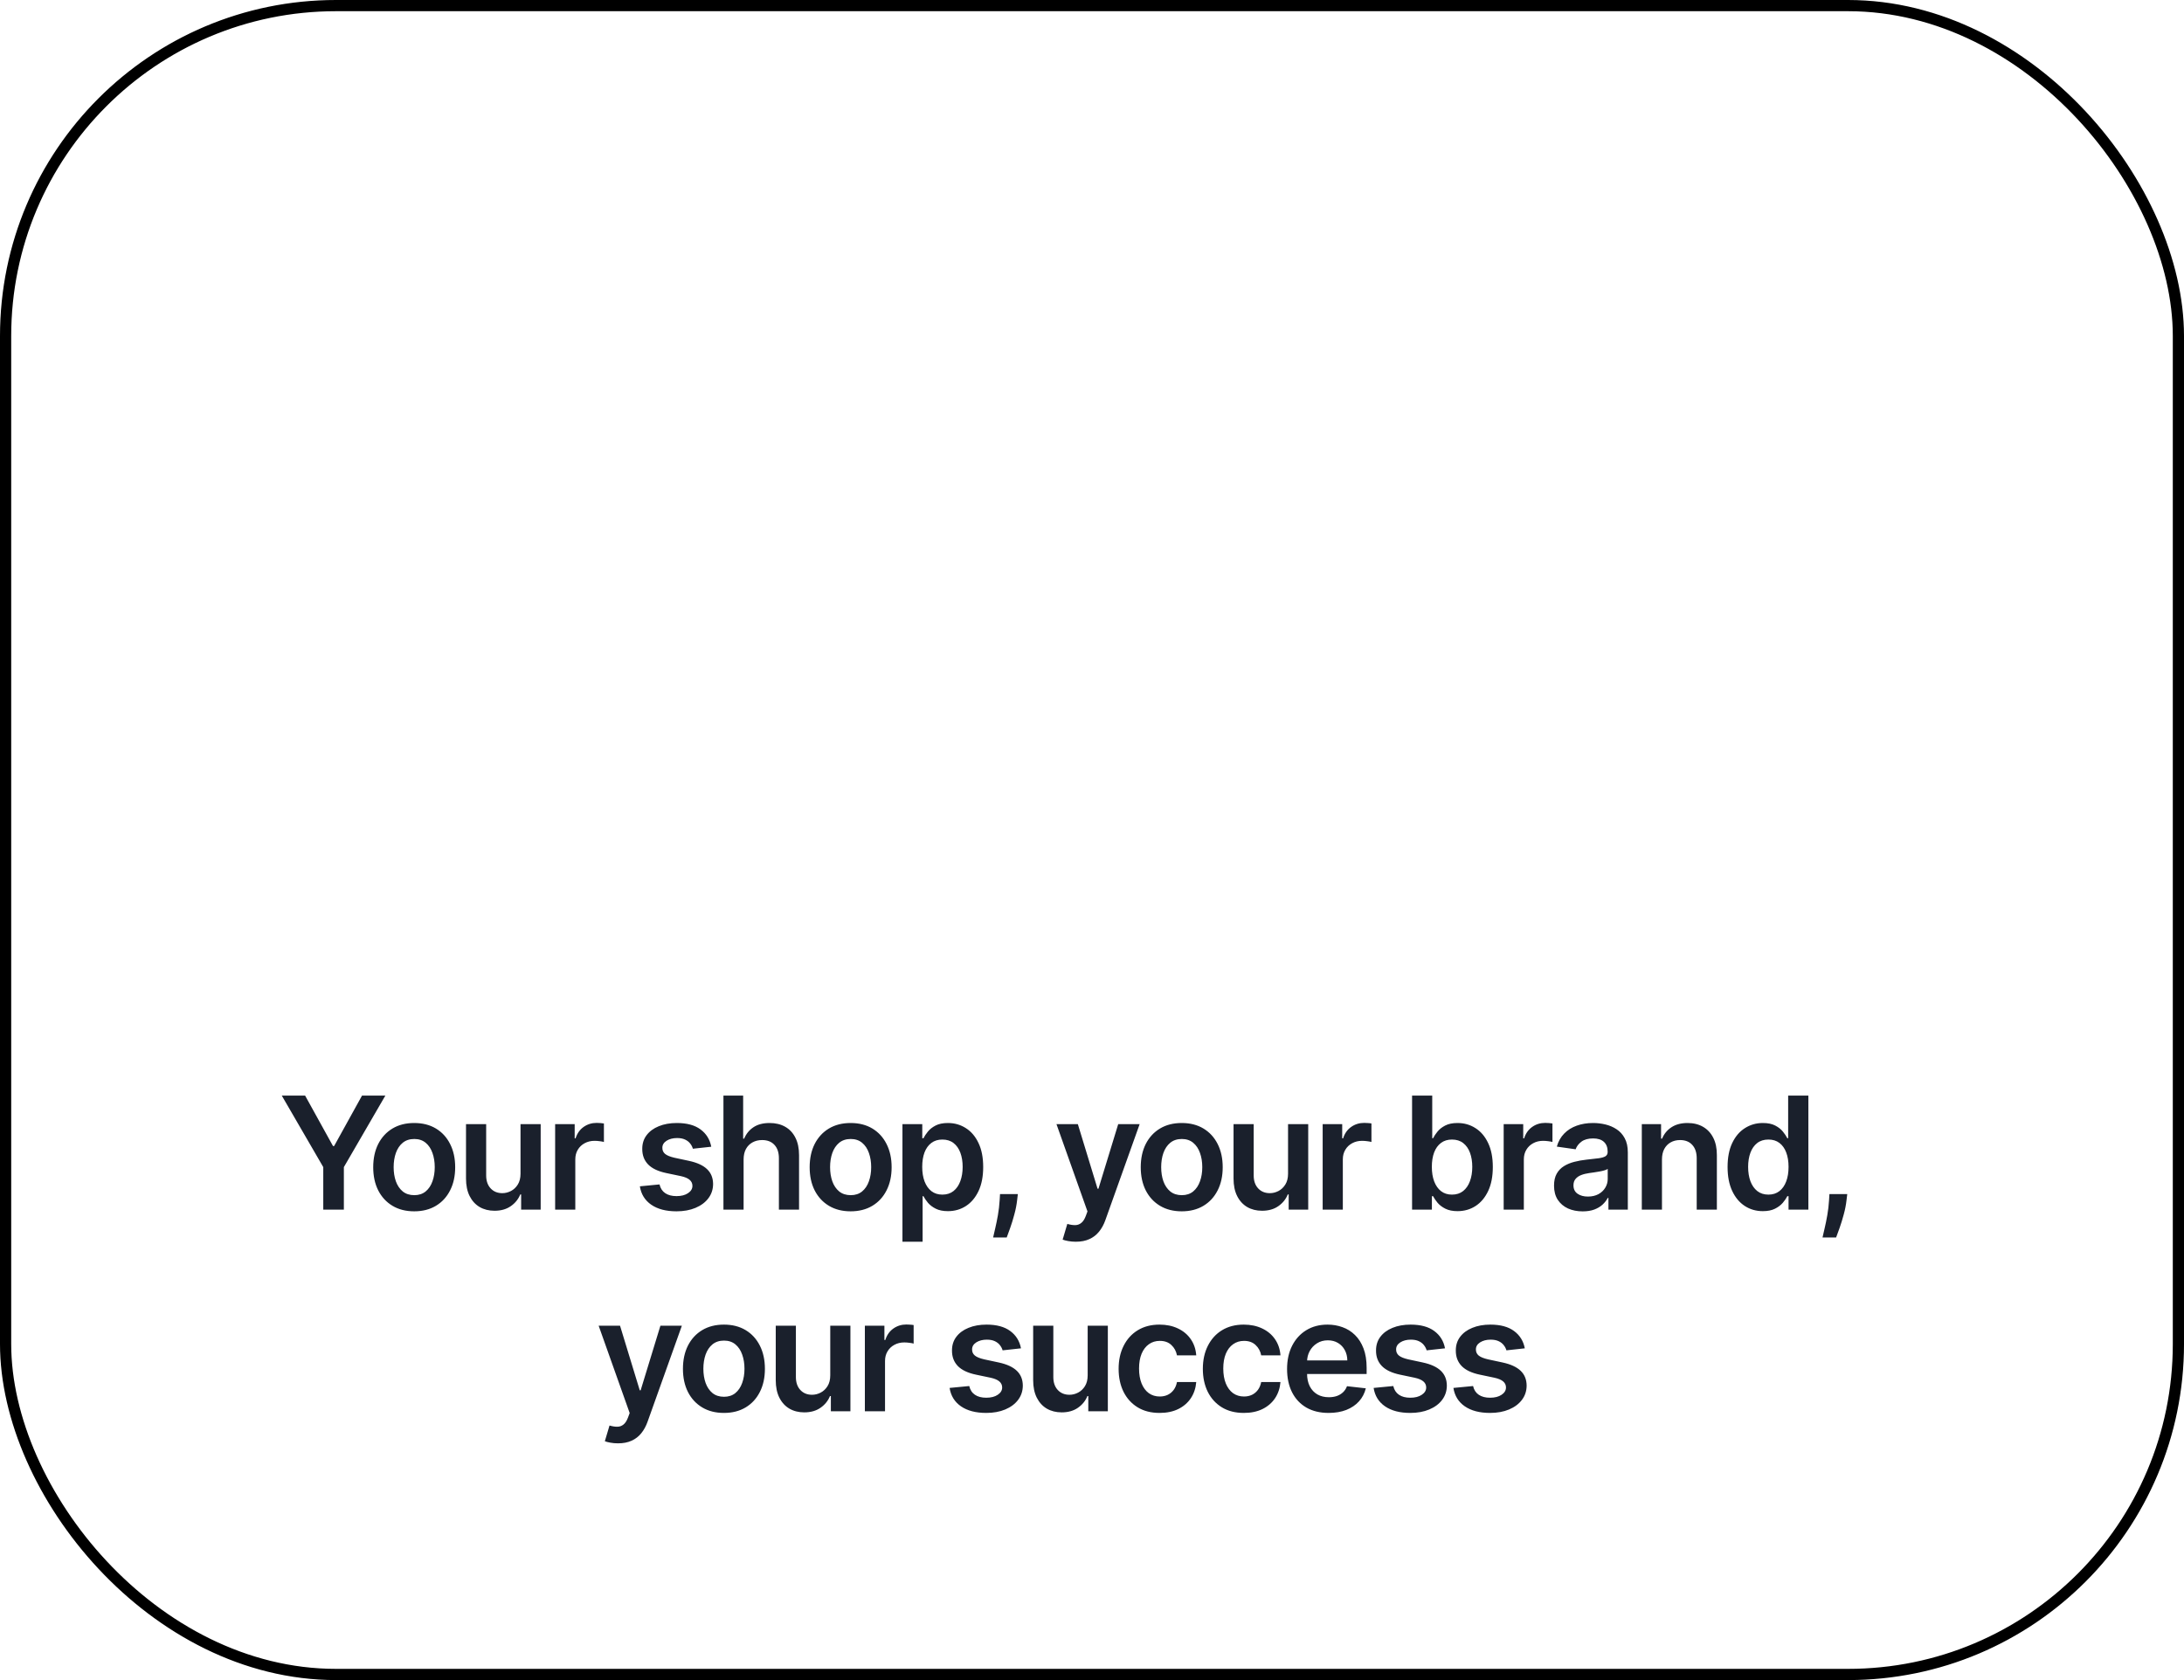 <?xml version="1.0" encoding="UTF-8"?> <svg xmlns="http://www.w3.org/2000/svg" width="195" height="150" viewBox="0 0 195 150" fill="none"><rect x="0.5" y="0.5" width="194" height="149" rx="29.5" stroke="black"></rect><path d="M25.159 97.818H27.242L29.733 102.322H29.832L32.323 97.818H34.406L30.702 104.202V108H28.863V104.202L25.159 97.818ZM36.982 108.149C36.236 108.149 35.59 107.985 35.043 107.657C34.496 107.329 34.072 106.87 33.77 106.28C33.472 105.69 33.323 105 33.323 104.212C33.323 103.423 33.472 102.732 33.77 102.138C34.072 101.545 34.496 101.085 35.043 100.756C35.59 100.428 36.236 100.264 36.982 100.264C37.727 100.264 38.374 100.428 38.921 100.756C39.468 101.085 39.89 101.545 40.188 102.138C40.49 102.732 40.641 103.423 40.641 104.212C40.641 105 40.49 105.69 40.188 106.28C39.89 106.87 39.468 107.329 38.921 107.657C38.374 107.985 37.727 108.149 36.982 108.149ZM36.992 106.707C37.396 106.707 37.734 106.596 38.006 106.374C38.278 106.149 38.48 105.847 38.612 105.469C38.748 105.092 38.816 104.671 38.816 104.207C38.816 103.739 38.748 103.317 38.612 102.939C38.48 102.558 38.278 102.254 38.006 102.029C37.734 101.804 37.396 101.691 36.992 101.691C36.577 101.691 36.233 101.804 35.958 102.029C35.686 102.254 35.482 102.558 35.346 102.939C35.213 103.317 35.147 103.739 35.147 104.207C35.147 104.671 35.213 105.092 35.346 105.469C35.482 105.847 35.686 106.149 35.958 106.374C36.233 106.596 36.577 106.707 36.992 106.707ZM46.475 104.788V100.364H48.275V108H46.53V106.643H46.451C46.278 107.07 45.995 107.42 45.6 107.692C45.209 107.964 44.727 108.099 44.154 108.099C43.653 108.099 43.211 107.988 42.826 107.766C42.445 107.541 42.147 107.214 41.931 106.787C41.716 106.356 41.608 105.836 41.608 105.226V100.364H43.408V104.947C43.408 105.431 43.541 105.816 43.806 106.101C44.071 106.386 44.419 106.528 44.85 106.528C45.115 106.528 45.372 106.464 45.62 106.335C45.869 106.205 46.073 106.013 46.232 105.758C46.394 105.499 46.475 105.176 46.475 104.788ZM49.566 108V100.364H51.311V101.636H51.39C51.53 101.196 51.768 100.856 52.106 100.617C52.448 100.375 52.837 100.254 53.275 100.254C53.374 100.254 53.485 100.259 53.608 100.269C53.734 100.276 53.838 100.287 53.921 100.304V101.96C53.845 101.933 53.724 101.91 53.558 101.89C53.396 101.867 53.238 101.855 53.086 101.855C52.758 101.855 52.463 101.926 52.201 102.069C51.942 102.208 51.738 102.402 51.589 102.651C51.44 102.899 51.366 103.186 51.366 103.511V108H49.566ZM63.505 102.382L61.864 102.561C61.818 102.395 61.737 102.24 61.621 102.094C61.508 101.948 61.355 101.83 61.163 101.741C60.971 101.651 60.736 101.607 60.457 101.607C60.083 101.607 59.768 101.688 59.513 101.85C59.261 102.013 59.136 102.223 59.14 102.482C59.136 102.704 59.218 102.884 59.383 103.023C59.552 103.163 59.831 103.277 60.219 103.366L61.521 103.645C62.244 103.801 62.781 104.048 63.132 104.386C63.487 104.724 63.666 105.166 63.669 105.713C63.666 106.194 63.525 106.618 63.246 106.986C62.971 107.35 62.588 107.635 62.098 107.841C61.607 108.046 61.044 108.149 60.407 108.149C59.473 108.149 58.721 107.954 58.15 107.562C57.58 107.168 57.241 106.62 57.131 105.917L58.886 105.748C58.966 106.093 59.135 106.353 59.393 106.528C59.652 106.704 59.988 106.792 60.403 106.792C60.83 106.792 61.173 106.704 61.432 106.528C61.694 106.353 61.824 106.136 61.824 105.877C61.824 105.658 61.74 105.478 61.571 105.335C61.405 105.193 61.147 105.083 60.795 105.007L59.493 104.734C58.76 104.581 58.218 104.324 57.867 103.963C57.516 103.598 57.342 103.138 57.345 102.581C57.342 102.11 57.469 101.703 57.728 101.358C57.99 101.01 58.353 100.741 58.817 100.553C59.284 100.36 59.822 100.264 60.432 100.264C61.327 100.264 62.032 100.455 62.545 100.836C63.062 101.217 63.382 101.732 63.505 102.382ZM66.393 103.526V108H64.593V97.818H66.353V101.661H66.442C66.621 101.23 66.898 100.891 67.273 100.642C67.65 100.39 68.131 100.264 68.714 100.264C69.245 100.264 69.707 100.375 70.101 100.597C70.496 100.819 70.801 101.144 71.016 101.572C71.235 101.999 71.344 102.521 71.344 103.138V108H69.545V103.416C69.545 102.902 69.412 102.503 69.147 102.218C68.885 101.93 68.517 101.786 68.043 101.786C67.725 101.786 67.44 101.855 67.188 101.994C66.939 102.13 66.744 102.327 66.601 102.586C66.462 102.844 66.393 103.158 66.393 103.526ZM75.95 108.149C75.204 108.149 74.558 107.985 74.011 107.657C73.464 107.329 73.04 106.87 72.738 106.28C72.44 105.69 72.291 105 72.291 104.212C72.291 103.423 72.44 102.732 72.738 102.138C73.04 101.545 73.464 101.085 74.011 100.756C74.558 100.428 75.204 100.264 75.95 100.264C76.695 100.264 77.342 100.428 77.889 100.756C78.436 101.085 78.858 101.545 79.156 102.138C79.458 102.732 79.609 103.423 79.609 104.212C79.609 105 79.458 105.69 79.156 106.28C78.858 106.87 78.436 107.329 77.889 107.657C77.342 107.985 76.695 108.149 75.95 108.149ZM75.96 106.707C76.364 106.707 76.702 106.596 76.974 106.374C77.246 106.149 77.448 105.847 77.581 105.469C77.716 105.092 77.784 104.671 77.784 104.207C77.784 103.739 77.716 103.317 77.581 102.939C77.448 102.558 77.246 102.254 76.974 102.029C76.702 101.804 76.364 101.691 75.96 101.691C75.545 101.691 75.201 101.804 74.926 102.029C74.654 102.254 74.45 102.558 74.314 102.939C74.182 103.317 74.115 103.739 74.115 104.207C74.115 104.671 74.182 105.092 74.314 105.469C74.45 105.847 74.654 106.149 74.926 106.374C75.201 106.596 75.545 106.707 75.96 106.707ZM80.576 110.864V100.364H82.346V101.626H82.451C82.543 101.441 82.674 101.244 82.843 101.035C83.013 100.823 83.241 100.642 83.529 100.493C83.818 100.34 84.186 100.264 84.633 100.264C85.223 100.264 85.755 100.415 86.229 100.717C86.706 101.015 87.084 101.457 87.363 102.044C87.644 102.627 87.785 103.343 87.785 104.192C87.785 105.03 87.648 105.743 87.373 106.33C87.097 106.916 86.723 107.364 86.249 107.672C85.775 107.98 85.238 108.134 84.638 108.134C84.201 108.134 83.838 108.061 83.549 107.915C83.261 107.77 83.029 107.594 82.853 107.388C82.681 107.18 82.547 106.982 82.451 106.797H82.376V110.864H80.576ZM82.341 104.182C82.341 104.676 82.411 105.108 82.55 105.479C82.693 105.851 82.897 106.141 83.162 106.349C83.43 106.555 83.755 106.658 84.136 106.658C84.534 106.658 84.867 106.552 85.135 106.339C85.404 106.124 85.606 105.831 85.742 105.46C85.881 105.085 85.951 104.659 85.951 104.182C85.951 103.708 85.883 103.287 85.747 102.919C85.611 102.551 85.409 102.263 85.14 102.054C84.872 101.845 84.537 101.741 84.136 101.741C83.752 101.741 83.425 101.842 83.157 102.044C82.888 102.246 82.684 102.53 82.545 102.894C82.409 103.259 82.341 103.688 82.341 104.182ZM90.879 106.608L90.815 107.155C90.768 107.572 90.685 107.997 90.566 108.428C90.45 108.862 90.328 109.261 90.198 109.626C90.069 109.99 89.965 110.277 89.885 110.486H88.672C88.718 110.284 88.781 110.009 88.861 109.661C88.944 109.313 89.023 108.921 89.1 108.487C89.176 108.053 89.227 107.612 89.254 107.165L89.288 106.608H90.879ZM96.052 110.864C95.807 110.864 95.58 110.844 95.371 110.804C95.165 110.768 95.001 110.724 94.879 110.675L95.296 109.273C95.558 109.349 95.792 109.385 95.997 109.382C96.203 109.379 96.384 109.314 96.539 109.188C96.698 109.066 96.833 108.86 96.942 108.572L97.096 108.159L94.327 100.364H96.236L97.996 106.131H98.076L99.841 100.364H101.755L98.697 108.925C98.555 109.329 98.366 109.675 98.13 109.964C97.895 110.255 97.607 110.478 97.265 110.63C96.927 110.786 96.523 110.864 96.052 110.864ZM105.511 108.149C104.765 108.149 104.119 107.985 103.572 107.657C103.025 107.329 102.601 106.87 102.299 106.28C102.001 105.69 101.852 105 101.852 104.212C101.852 103.423 102.001 102.732 102.299 102.138C102.601 101.545 103.025 101.085 103.572 100.756C104.119 100.428 104.765 100.264 105.511 100.264C106.257 100.264 106.903 100.428 107.45 100.756C107.997 101.085 108.419 101.545 108.718 102.138C109.019 102.732 109.17 103.423 109.17 104.212C109.17 105 109.019 105.69 108.718 106.28C108.419 106.87 107.997 107.329 107.45 107.657C106.903 107.985 106.257 108.149 105.511 108.149ZM105.521 106.707C105.925 106.707 106.263 106.596 106.535 106.374C106.807 106.149 107.009 105.847 107.142 105.469C107.278 105.092 107.346 104.671 107.346 104.207C107.346 103.739 107.278 103.317 107.142 102.939C107.009 102.558 106.807 102.254 106.535 102.029C106.263 101.804 105.925 101.691 105.521 101.691C105.107 101.691 104.762 101.804 104.487 102.029C104.215 102.254 104.011 102.558 103.875 102.939C103.743 103.317 103.677 103.739 103.677 104.207C103.677 104.671 103.743 105.092 103.875 105.469C104.011 105.847 104.215 106.149 104.487 106.374C104.762 106.596 105.107 106.707 105.521 106.707ZM115.005 104.788V100.364H116.805V108H115.06V106.643H114.98C114.808 107.07 114.524 107.42 114.13 107.692C113.739 107.964 113.257 108.099 112.683 108.099C112.183 108.099 111.74 107.988 111.356 107.766C110.975 107.541 110.676 107.214 110.461 106.787C110.245 106.356 110.138 105.836 110.138 105.226V100.364H111.937V104.947C111.937 105.431 112.07 105.816 112.335 106.101C112.6 106.386 112.948 106.528 113.379 106.528C113.644 106.528 113.901 106.464 114.15 106.335C114.398 106.205 114.602 106.013 114.761 105.758C114.924 105.499 115.005 105.176 115.005 104.788ZM118.095 108V100.364H119.84V101.636H119.92C120.059 101.196 120.298 100.856 120.636 100.617C120.977 100.375 121.367 100.254 121.804 100.254C121.904 100.254 122.015 100.259 122.137 100.269C122.263 100.276 122.368 100.287 122.45 100.304V101.96C122.374 101.933 122.253 101.91 122.087 101.89C121.925 101.867 121.768 101.855 121.615 101.855C121.287 101.855 120.992 101.926 120.73 102.069C120.472 102.208 120.268 102.402 120.119 102.651C119.97 102.899 119.895 103.186 119.895 103.511V108H118.095ZM126.078 108V97.818H127.878V101.626H127.953C128.045 101.441 128.176 101.244 128.345 101.035C128.514 100.823 128.743 100.642 129.031 100.493C129.32 100.34 129.688 100.264 130.135 100.264C130.725 100.264 131.257 100.415 131.731 100.717C132.208 101.015 132.586 101.457 132.865 102.044C133.146 102.627 133.287 103.343 133.287 104.192C133.287 105.03 133.15 105.743 132.874 106.33C132.599 106.916 132.225 107.364 131.751 107.672C131.277 107.98 130.74 108.134 130.14 108.134C129.703 108.134 129.34 108.061 129.051 107.915C128.763 107.77 128.531 107.594 128.355 107.388C128.183 107.18 128.049 106.982 127.953 106.797H127.848V108H126.078ZM127.843 104.182C127.843 104.676 127.913 105.108 128.052 105.479C128.195 105.851 128.398 106.141 128.664 106.349C128.932 106.555 129.257 106.658 129.638 106.658C130.036 106.658 130.369 106.552 130.637 106.339C130.906 106.124 131.108 105.831 131.244 105.46C131.383 105.085 131.453 104.659 131.453 104.182C131.453 103.708 131.385 103.287 131.249 102.919C131.113 102.551 130.911 102.263 130.642 102.054C130.374 101.845 130.039 101.741 129.638 101.741C129.253 101.741 128.927 101.842 128.659 102.044C128.39 102.246 128.186 102.53 128.047 102.894C127.911 103.259 127.843 103.688 127.843 104.182ZM134.257 108V100.364H136.002V101.636H136.082C136.221 101.196 136.46 100.856 136.798 100.617C137.139 100.375 137.528 100.254 137.966 100.254C138.065 100.254 138.176 100.259 138.299 100.269C138.425 100.276 138.529 100.287 138.612 100.304V101.96C138.536 101.933 138.415 101.91 138.249 101.89C138.087 101.867 137.929 101.855 137.777 101.855C137.449 101.855 137.154 101.926 136.892 102.069C136.634 102.208 136.43 102.402 136.281 102.651C136.131 102.899 136.057 103.186 136.057 103.511V108H134.257ZM141.309 108.154C140.825 108.154 140.389 108.068 140.001 107.896C139.617 107.72 139.312 107.461 139.086 107.12C138.864 106.779 138.753 106.358 138.753 105.857C138.753 105.426 138.833 105.07 138.992 104.788C139.151 104.507 139.368 104.281 139.643 104.112C139.918 103.943 140.228 103.816 140.573 103.729C140.921 103.64 141.28 103.575 141.652 103.536C142.099 103.489 142.462 103.448 142.74 103.411C143.019 103.371 143.221 103.312 143.347 103.232C143.476 103.149 143.541 103.022 143.541 102.849V102.82C143.541 102.445 143.43 102.155 143.208 101.95C142.986 101.744 142.666 101.641 142.248 101.641C141.807 101.641 141.458 101.737 141.199 101.93C140.944 102.122 140.772 102.349 140.682 102.611L139.002 102.372C139.134 101.908 139.353 101.52 139.658 101.209C139.963 100.894 140.336 100.659 140.777 100.503C141.217 100.344 141.705 100.264 142.238 100.264C142.606 100.264 142.972 100.307 143.337 100.393C143.702 100.48 144.035 100.622 144.336 100.821C144.638 101.017 144.88 101.283 145.062 101.621C145.248 101.96 145.341 102.382 145.341 102.889V108H143.61V106.951H143.551C143.441 107.163 143.287 107.362 143.088 107.548C142.893 107.73 142.646 107.877 142.348 107.99C142.053 108.099 141.706 108.154 141.309 108.154ZM141.776 106.832C142.137 106.832 142.45 106.76 142.716 106.618C142.981 106.472 143.185 106.28 143.327 106.041C143.473 105.803 143.546 105.542 143.546 105.261V104.361C143.489 104.407 143.393 104.45 143.257 104.49C143.125 104.53 142.976 104.565 142.81 104.594C142.644 104.624 142.48 104.651 142.318 104.674C142.155 104.697 142.015 104.717 141.895 104.734C141.627 104.77 141.386 104.83 141.174 104.913C140.962 104.996 140.795 105.112 140.672 105.261C140.55 105.406 140.488 105.595 140.488 105.827C140.488 106.159 140.609 106.409 140.851 106.578C141.093 106.747 141.401 106.832 141.776 106.832ZM148.39 103.526V108H146.59V100.364H148.31V101.661H148.4C148.576 101.234 148.856 100.894 149.24 100.642C149.628 100.39 150.107 100.264 150.677 100.264C151.204 100.264 151.663 100.377 152.054 100.602C152.448 100.828 152.753 101.154 152.969 101.582C153.188 102.009 153.295 102.528 153.292 103.138V108H151.492V103.416C151.492 102.906 151.36 102.506 151.094 102.218C150.833 101.93 150.47 101.786 150.006 101.786C149.691 101.786 149.411 101.855 149.166 101.994C148.924 102.13 148.733 102.327 148.594 102.586C148.458 102.844 148.39 103.158 148.39 103.526ZM157.395 108.134C156.795 108.134 156.258 107.98 155.784 107.672C155.311 107.364 154.936 106.916 154.661 106.33C154.386 105.743 154.248 105.03 154.248 104.192C154.248 103.343 154.387 102.627 154.666 102.044C154.948 101.457 155.327 101.015 155.804 100.717C156.282 100.415 156.814 100.264 157.4 100.264C157.848 100.264 158.216 100.34 158.504 100.493C158.792 100.642 159.021 100.823 159.19 101.035C159.359 101.244 159.49 101.441 159.583 101.626H159.657V97.818H161.462V108H159.692V106.797H159.583C159.49 106.982 159.356 107.18 159.18 107.388C159.004 107.594 158.772 107.77 158.484 107.915C158.196 108.061 157.833 108.134 157.395 108.134ZM157.897 106.658C158.279 106.658 158.603 106.555 158.872 106.349C159.14 106.141 159.344 105.851 159.483 105.479C159.623 105.108 159.692 104.676 159.692 104.182C159.692 103.688 159.623 103.259 159.483 102.894C159.347 102.53 159.145 102.246 158.877 102.044C158.612 101.842 158.285 101.741 157.897 101.741C157.496 101.741 157.162 101.845 156.893 102.054C156.625 102.263 156.423 102.551 156.287 102.919C156.151 103.287 156.083 103.708 156.083 104.182C156.083 104.659 156.151 105.085 156.287 105.46C156.426 105.831 156.63 106.124 156.898 106.339C157.17 106.552 157.503 106.658 157.897 106.658ZM164.933 106.608L164.868 107.155C164.822 107.572 164.739 107.997 164.62 108.428C164.504 108.862 164.381 109.261 164.252 109.626C164.122 109.99 164.018 110.277 163.938 110.486H162.725C162.772 110.284 162.835 110.009 162.914 109.661C162.997 109.313 163.077 108.921 163.153 108.487C163.229 108.053 163.281 107.612 163.307 107.165L163.342 106.608H164.933ZM55.177 128.864C54.932 128.864 54.705 128.844 54.496 128.804C54.29 128.768 54.126 128.724 54.004 128.675L54.421 127.273C54.683 127.349 54.917 127.385 55.122 127.382C55.328 127.379 55.508 127.314 55.664 127.188C55.823 127.066 55.958 126.86 56.067 126.572L56.221 126.159L53.452 118.364H55.361L57.121 124.131H57.2L58.965 118.364H60.88L57.822 126.925C57.679 127.329 57.49 127.675 57.255 127.964C57.02 128.255 56.731 128.478 56.39 128.63C56.052 128.786 55.648 128.864 55.177 128.864ZM64.636 126.149C63.89 126.149 63.244 125.985 62.697 125.657C62.15 125.329 61.726 124.87 61.424 124.28C61.126 123.69 60.977 123 60.977 122.212C60.977 121.423 61.126 120.732 61.424 120.138C61.726 119.545 62.15 119.085 62.697 118.756C63.244 118.428 63.89 118.264 64.636 118.264C65.382 118.264 66.028 118.428 66.575 118.756C67.122 119.085 67.544 119.545 67.843 120.138C68.144 120.732 68.295 121.423 68.295 122.212C68.295 123 68.144 123.69 67.843 124.28C67.544 124.87 67.122 125.329 66.575 125.657C66.028 125.985 65.382 126.149 64.636 126.149ZM64.646 124.707C65.05 124.707 65.388 124.596 65.66 124.374C65.932 124.149 66.134 123.847 66.267 123.469C66.403 123.092 66.471 122.671 66.471 122.207C66.471 121.739 66.403 121.317 66.267 120.939C66.134 120.558 65.932 120.254 65.66 120.029C65.388 119.804 65.05 119.691 64.646 119.691C64.232 119.691 63.887 119.804 63.612 120.029C63.34 120.254 63.136 120.558 63 120.939C62.868 121.317 62.801 121.739 62.801 122.207C62.801 122.671 62.868 123.092 63 123.469C63.136 123.847 63.34 124.149 63.612 124.374C63.887 124.596 64.232 124.707 64.646 124.707ZM74.13 122.788V118.364H75.93V126H74.184V124.643H74.105C73.933 125.07 73.649 125.42 73.255 125.692C72.864 125.964 72.382 126.099 71.808 126.099C71.308 126.099 70.865 125.988 70.481 125.766C70.1 125.541 69.801 125.214 69.586 124.787C69.37 124.356 69.263 123.836 69.263 123.226V118.364H71.062V122.947C71.062 123.431 71.195 123.816 71.46 124.101C71.725 124.386 72.073 124.528 72.504 124.528C72.769 124.528 73.026 124.464 73.275 124.335C73.523 124.205 73.727 124.013 73.886 123.758C74.049 123.499 74.13 123.176 74.13 122.788ZM77.22 126V118.364H78.965V119.636H79.045C79.184 119.196 79.423 118.856 79.761 118.617C80.102 118.375 80.492 118.254 80.929 118.254C81.028 118.254 81.139 118.259 81.262 118.269C81.388 118.276 81.493 118.287 81.575 118.304V119.96C81.499 119.933 81.378 119.91 81.212 119.89C81.05 119.867 80.893 119.855 80.74 119.855C80.412 119.855 80.117 119.926 79.855 120.069C79.597 120.208 79.393 120.402 79.244 120.651C79.094 120.899 79.02 121.186 79.02 121.511V126H77.22ZM91.159 120.382L89.519 120.561C89.472 120.395 89.391 120.24 89.275 120.094C89.162 119.948 89.01 119.83 88.818 119.741C88.625 119.651 88.39 119.607 88.112 119.607C87.737 119.607 87.422 119.688 87.167 119.85C86.915 120.013 86.791 120.223 86.794 120.482C86.791 120.704 86.872 120.884 87.038 121.023C87.207 121.163 87.485 121.277 87.873 121.366L89.175 121.645C89.898 121.801 90.435 122.048 90.786 122.386C91.141 122.724 91.32 123.166 91.323 123.713C91.32 124.194 91.179 124.618 90.901 124.986C90.626 125.35 90.243 125.635 89.752 125.841C89.262 126.046 88.698 126.149 88.062 126.149C87.127 126.149 86.375 125.954 85.805 125.562C85.235 125.168 84.895 124.62 84.786 123.917L86.541 123.748C86.62 124.093 86.789 124.353 87.048 124.528C87.306 124.704 87.643 124.792 88.057 124.792C88.484 124.792 88.828 124.704 89.086 124.528C89.348 124.353 89.479 124.136 89.479 123.877C89.479 123.658 89.394 123.478 89.225 123.335C89.059 123.193 88.801 123.083 88.45 123.007L87.147 122.734C86.415 122.581 85.873 122.324 85.521 121.963C85.17 121.598 84.996 121.138 84.999 120.581C84.996 120.11 85.124 119.703 85.382 119.358C85.644 119.01 86.007 118.741 86.471 118.553C86.938 118.36 87.477 118.264 88.087 118.264C88.982 118.264 89.686 118.455 90.2 118.836C90.717 119.217 91.037 119.732 91.159 120.382ZM97.114 122.788V118.364H98.914V126H97.169V124.643H97.09C96.917 125.07 96.634 125.42 96.239 125.692C95.848 125.964 95.366 126.099 94.793 126.099C94.292 126.099 93.85 125.988 93.465 125.766C93.084 125.541 92.786 125.214 92.57 124.787C92.355 124.356 92.247 123.836 92.247 123.226V118.364H94.047V122.947C94.047 123.431 94.18 123.816 94.445 124.101C94.71 124.386 95.058 124.528 95.489 124.528C95.754 124.528 96.011 124.464 96.259 124.335C96.508 124.205 96.712 124.013 96.871 123.758C97.033 123.499 97.114 123.176 97.114 122.788ZM103.536 126.149C102.773 126.149 102.119 125.982 101.572 125.647C101.028 125.312 100.609 124.85 100.314 124.26C100.023 123.667 99.877 122.984 99.877 122.212C99.877 121.436 100.026 120.752 100.324 120.158C100.622 119.562 101.043 119.098 101.587 118.766C102.134 118.432 102.78 118.264 103.526 118.264C104.146 118.264 104.694 118.379 105.171 118.607C105.652 118.833 106.035 119.152 106.32 119.567C106.605 119.978 106.767 120.458 106.807 121.009H105.087C105.017 120.641 104.852 120.334 104.59 120.089C104.331 119.84 103.985 119.716 103.551 119.716C103.183 119.716 102.86 119.815 102.581 120.014C102.303 120.21 102.086 120.491 101.93 120.859C101.778 121.227 101.701 121.668 101.701 122.182C101.701 122.702 101.778 123.15 101.93 123.524C102.082 123.895 102.296 124.182 102.571 124.384C102.85 124.583 103.176 124.683 103.551 124.683C103.816 124.683 104.053 124.633 104.262 124.533C104.474 124.431 104.651 124.283 104.794 124.091C104.936 123.899 105.034 123.665 105.087 123.39H106.807C106.764 123.93 106.605 124.409 106.33 124.827C106.055 125.241 105.68 125.566 105.206 125.801C104.732 126.033 104.175 126.149 103.536 126.149ZM111.056 126.149C110.294 126.149 109.639 125.982 109.092 125.647C108.549 125.312 108.129 124.85 107.834 124.26C107.543 123.667 107.397 122.984 107.397 122.212C107.397 121.436 107.546 120.752 107.844 120.158C108.143 119.562 108.563 119.098 109.107 118.766C109.654 118.432 110.3 118.264 111.046 118.264C111.666 118.264 112.214 118.379 112.692 118.607C113.172 118.833 113.555 119.152 113.84 119.567C114.125 119.978 114.287 120.458 114.327 121.009H112.607C112.537 120.641 112.372 120.334 112.11 120.089C111.851 119.84 111.505 119.716 111.071 119.716C110.703 119.716 110.38 119.815 110.101 120.014C109.823 120.21 109.606 120.491 109.45 120.859C109.298 121.227 109.221 121.668 109.221 122.182C109.221 122.702 109.298 123.15 109.45 123.524C109.603 123.895 109.816 124.182 110.091 124.384C110.37 124.583 110.696 124.683 111.071 124.683C111.336 124.683 111.573 124.633 111.782 124.533C111.994 124.431 112.171 124.283 112.314 124.091C112.456 123.899 112.554 123.665 112.607 123.39H114.327C114.284 123.93 114.125 124.409 113.85 124.827C113.575 125.241 113.2 125.566 112.726 125.801C112.252 126.033 111.696 126.149 111.056 126.149ZM118.626 126.149C117.86 126.149 117.199 125.99 116.642 125.672C116.089 125.35 115.663 124.896 115.364 124.31C115.066 123.72 114.917 123.025 114.917 122.227C114.917 121.441 115.066 120.752 115.364 120.158C115.666 119.562 116.087 119.098 116.627 118.766C117.167 118.432 117.802 118.264 118.531 118.264C119.002 118.264 119.446 118.34 119.864 118.493C120.285 118.642 120.656 118.874 120.977 119.189C121.302 119.504 121.557 119.905 121.743 120.392C121.928 120.876 122.021 121.453 122.021 122.122V122.674H115.762V121.461H120.296C120.293 121.116 120.218 120.81 120.072 120.541C119.927 120.269 119.723 120.056 119.461 119.9C119.202 119.744 118.901 119.666 118.556 119.666C118.188 119.666 117.865 119.756 117.587 119.935C117.308 120.11 117.091 120.342 116.935 120.631C116.783 120.916 116.705 121.229 116.702 121.57V122.629C116.702 123.073 116.783 123.455 116.945 123.773C117.108 124.088 117.335 124.33 117.626 124.499C117.918 124.664 118.259 124.747 118.651 124.747C118.912 124.747 119.149 124.711 119.361 124.638C119.574 124.562 119.758 124.451 119.913 124.305C120.069 124.159 120.187 123.978 120.266 123.763L121.947 123.952C121.841 124.396 121.638 124.784 121.34 125.115C121.045 125.443 120.667 125.698 120.207 125.881C119.746 126.06 119.219 126.149 118.626 126.149ZM129.019 120.382L127.379 120.561C127.332 120.395 127.251 120.24 127.135 120.094C127.022 119.948 126.87 119.83 126.678 119.741C126.485 119.651 126.25 119.607 125.972 119.607C125.597 119.607 125.282 119.688 125.027 119.85C124.775 120.013 124.651 120.223 124.654 120.482C124.651 120.704 124.732 120.884 124.898 121.023C125.067 121.163 125.345 121.277 125.733 121.366L127.036 121.645C127.758 121.801 128.295 122.048 128.646 122.386C129.001 122.724 129.18 123.166 129.183 123.713C129.18 124.194 129.039 124.618 128.761 124.986C128.486 125.35 128.103 125.635 127.612 125.841C127.122 126.046 126.558 126.149 125.922 126.149C124.987 126.149 124.235 125.954 123.665 125.562C123.095 125.168 122.755 124.62 122.646 123.917L124.401 123.748C124.48 124.093 124.649 124.353 124.908 124.528C125.166 124.704 125.503 124.792 125.917 124.792C126.345 124.792 126.688 124.704 126.946 124.528C127.208 124.353 127.339 124.136 127.339 123.877C127.339 123.658 127.254 123.478 127.085 123.335C126.92 123.193 126.661 123.083 126.31 123.007L125.007 122.734C124.275 122.581 123.733 122.324 123.382 121.963C123.03 121.598 122.856 121.138 122.86 120.581C122.856 120.11 122.984 119.703 123.242 119.358C123.504 119.01 123.867 118.741 124.331 118.553C124.798 118.36 125.337 118.264 125.947 118.264C126.842 118.264 127.546 118.455 128.06 118.836C128.577 119.217 128.897 119.732 129.019 120.382ZM136.143 120.382L134.502 120.561C134.456 120.395 134.375 120.24 134.259 120.094C134.146 119.948 133.994 119.83 133.801 119.741C133.609 119.651 133.374 119.607 133.095 119.607C132.721 119.607 132.406 119.688 132.151 119.85C131.899 120.013 131.775 120.223 131.778 120.482C131.775 120.704 131.856 120.884 132.021 121.023C132.191 121.163 132.469 121.277 132.857 121.366L134.159 121.645C134.882 121.801 135.419 122.048 135.77 122.386C136.125 122.724 136.304 123.166 136.307 123.713C136.304 124.194 136.163 124.618 135.884 124.986C135.609 125.35 135.226 125.635 134.736 125.841C134.245 126.046 133.682 126.149 133.046 126.149C132.111 126.149 131.359 125.954 130.789 125.562C130.218 125.168 129.879 124.62 129.769 123.917L131.524 123.748C131.604 124.093 131.773 124.353 132.031 124.528C132.29 124.704 132.626 124.792 133.041 124.792C133.468 124.792 133.811 124.704 134.07 124.528C134.332 124.353 134.463 124.136 134.463 123.877C134.463 123.658 134.378 123.478 134.209 123.335C134.043 123.193 133.785 123.083 133.433 123.007L132.131 122.734C131.398 122.581 130.856 122.324 130.505 121.963C130.154 121.598 129.98 121.138 129.983 120.581C129.98 120.11 130.107 119.703 130.366 119.358C130.628 119.01 130.991 118.741 131.455 118.553C131.922 118.36 132.461 118.264 133.07 118.264C133.965 118.264 134.67 118.455 135.183 118.836C135.7 119.217 136.02 119.732 136.143 120.382Z" fill="#1A202C"></path></svg> 